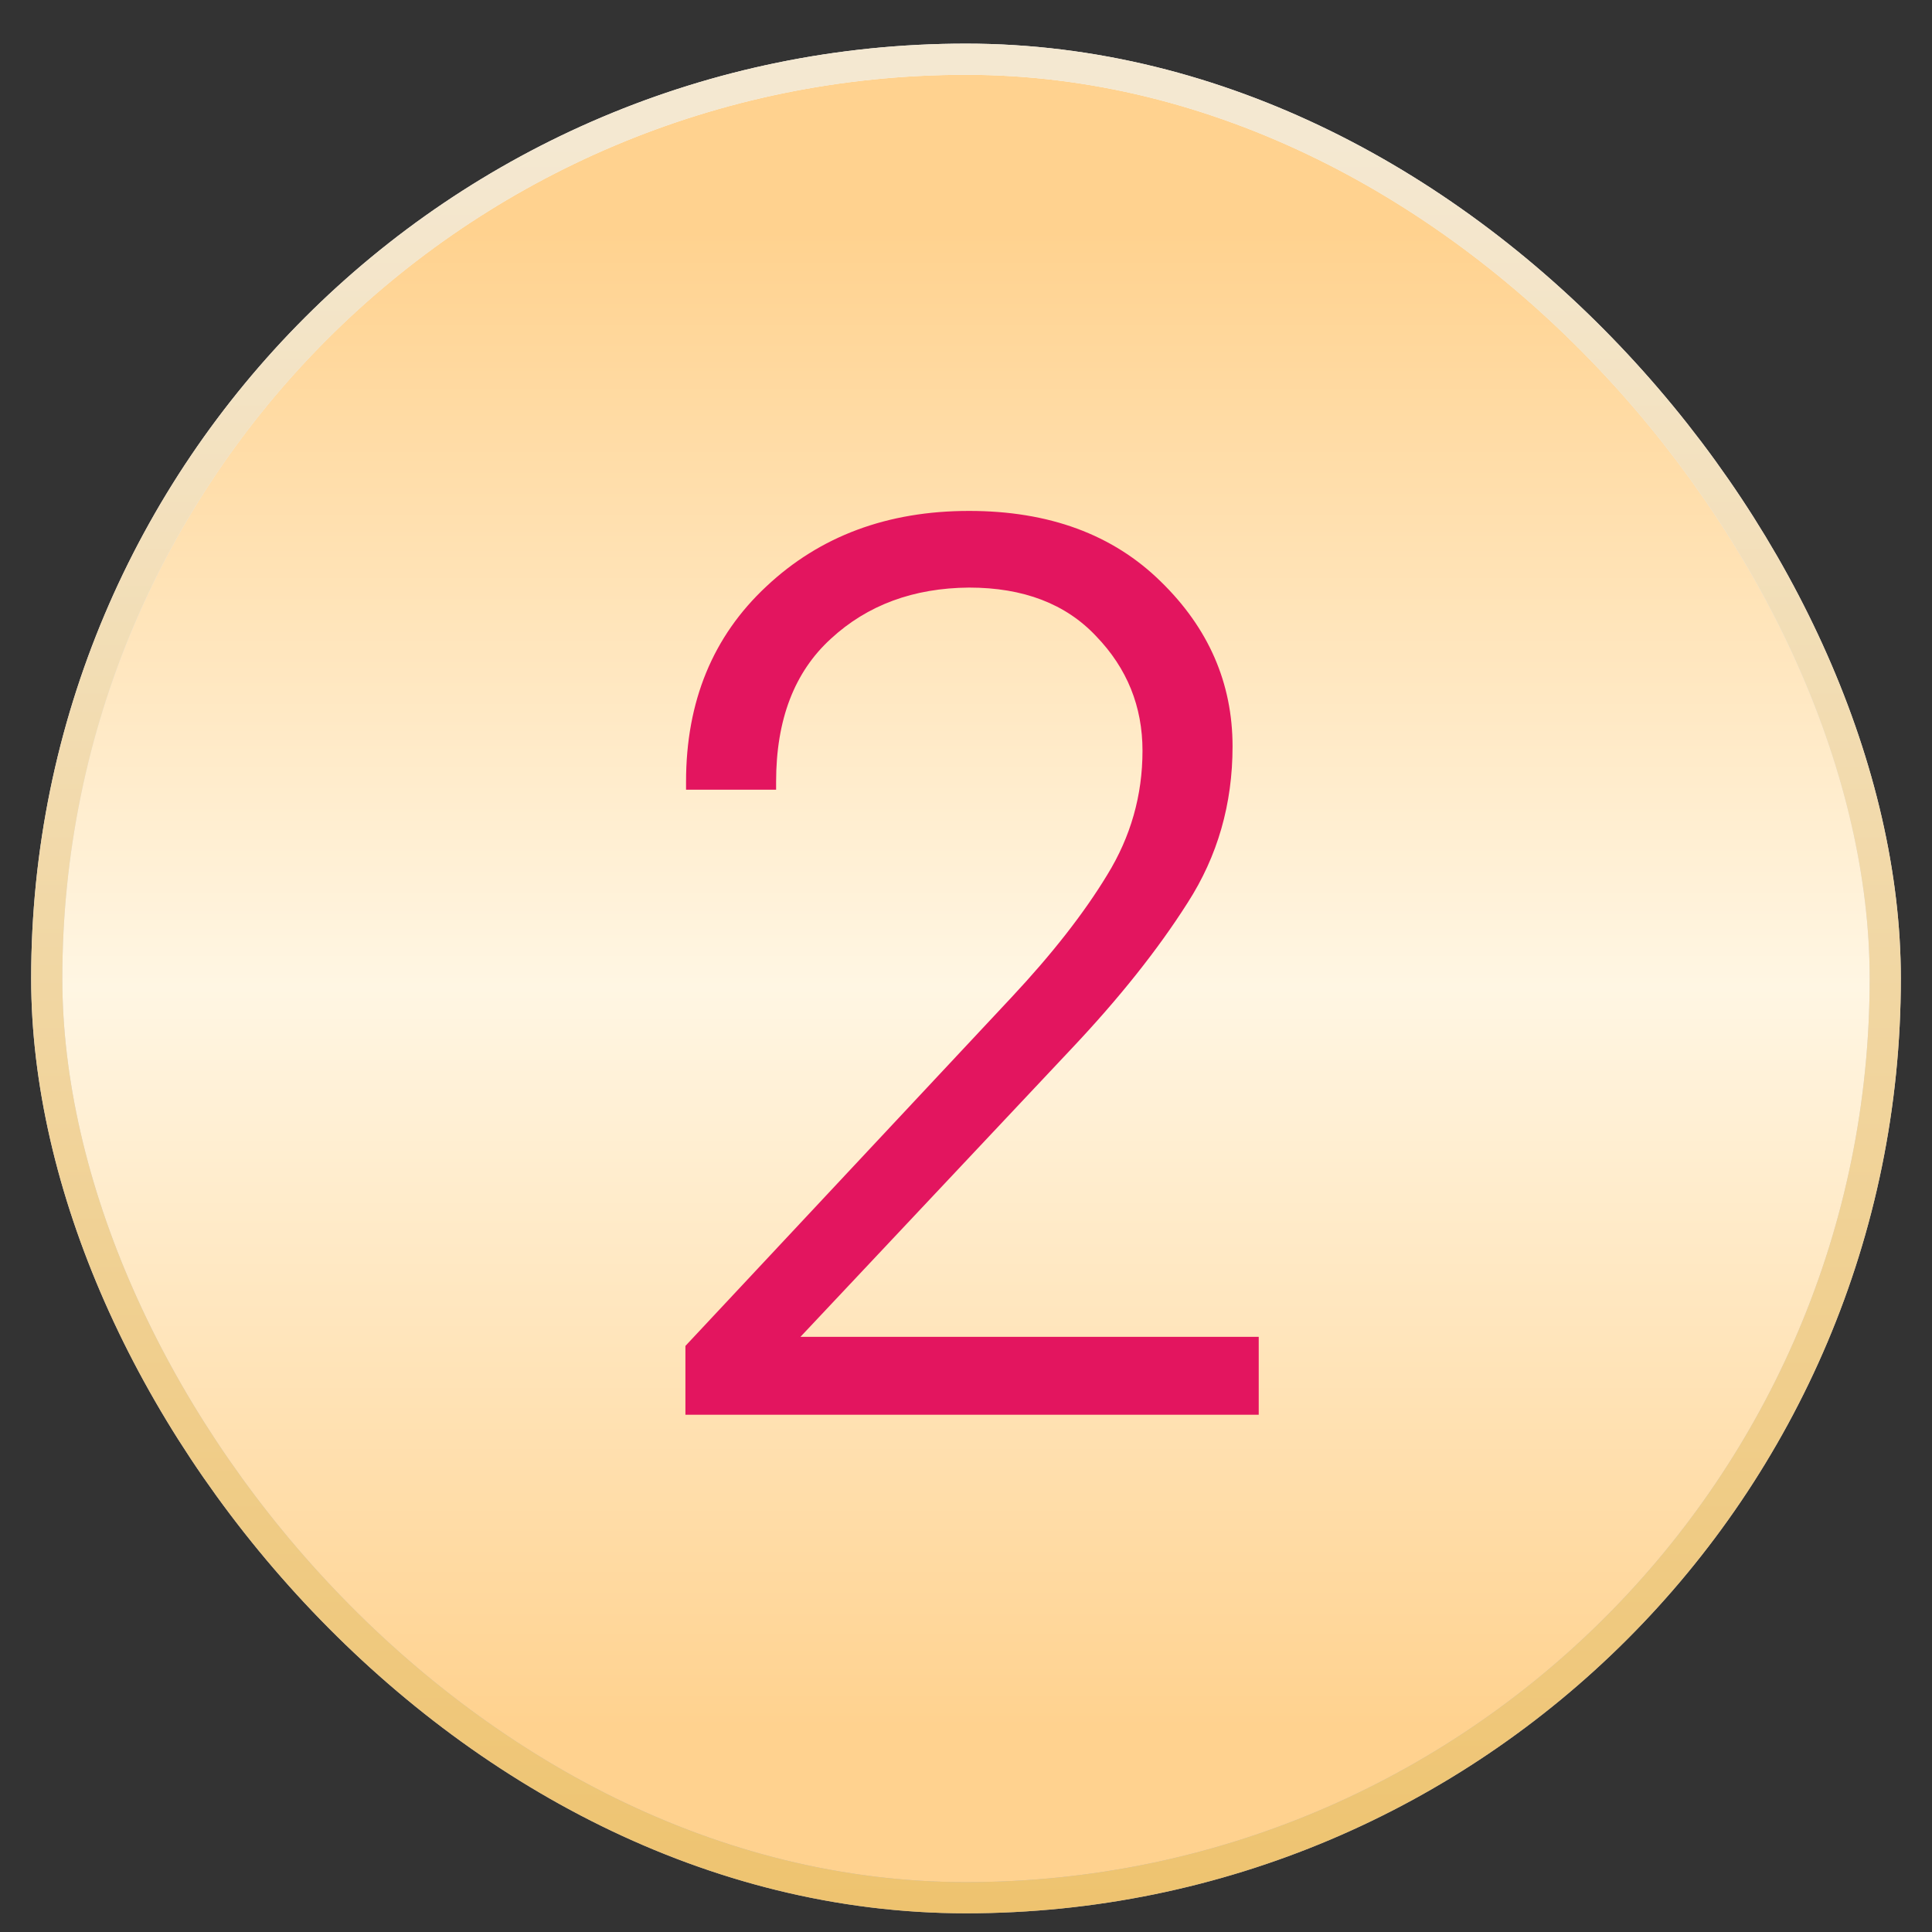 <svg width="31" height="31" viewBox="0 0 31 31" fill="none" xmlns="http://www.w3.org/2000/svg">
<rect x="0" y="0" width="31" height="31" fill="#333333" stroke="none"/>
<rect x="0.75" y="0.95" width="29.5" height="29.5" rx="14.75" fill="url(#paint0_linear_1420_6556)"/>
<rect x="0.75" y="0.95" width="29.5" height="29.5" rx="14.75" stroke="url(#paint1_linear_1420_6556)" stroke-width="0.5"/>
<rect x="0.75" y="0.95" width="29.5" height="29.5" rx="14.75" stroke="url(#paint2_linear_1420_6556)" stroke-width="0.5"/>
<path d="M10.998 22.7V21.596L16.232 16.001C16.884 15.304 17.395 14.65 17.766 14.038C18.143 13.426 18.332 12.762 18.332 12.046C18.332 11.336 18.085 10.724 17.59 10.21C17.102 9.689 16.421 9.428 15.549 9.428C14.657 9.435 13.918 9.708 13.332 10.249C12.746 10.783 12.453 11.548 12.453 12.544V12.671H11.008V12.544C11.008 11.255 11.438 10.21 12.297 9.409C13.156 8.602 14.24 8.198 15.549 8.198C16.831 8.198 17.857 8.576 18.625 9.331C19.393 10.079 19.777 10.962 19.777 11.977C19.777 12.902 19.537 13.738 19.055 14.487C18.579 15.236 17.958 16.017 17.189 16.831L12.844 21.45H20.197V22.7H10.998Z" fill="#E3155F"/>
<defs>
<linearGradient id="paint0_linear_1420_6556" x1="15.5" y1="0.7" x2="15.5" y2="30.7" gradientUnits="userSpaceOnUse">
<stop offset="0.1" stop-color="#FFD28F"/>
<stop offset="0.505" stop-color="#FFF6E3"/>
<stop offset="0.9" stop-color="#FFD28F"/>
</linearGradient>
<linearGradient id="paint1_linear_1420_6556" x1="15.5" y1="0.7" x2="15.5" y2="30.7" gradientUnits="userSpaceOnUse">
<stop stop-color="#F9F9F9"/>
<stop offset="1" stop-color="#BCB9BA"/>
</linearGradient>
<linearGradient id="paint2_linear_1420_6556" x1="15.5" y1="2.293" x2="15.5" y2="30.7" gradientUnits="userSpaceOnUse">
<stop stop-color="#F4E8D1"/>
<stop offset="1" stop-color="#EEC36F"/>
</linearGradient>
</defs>
</svg>
